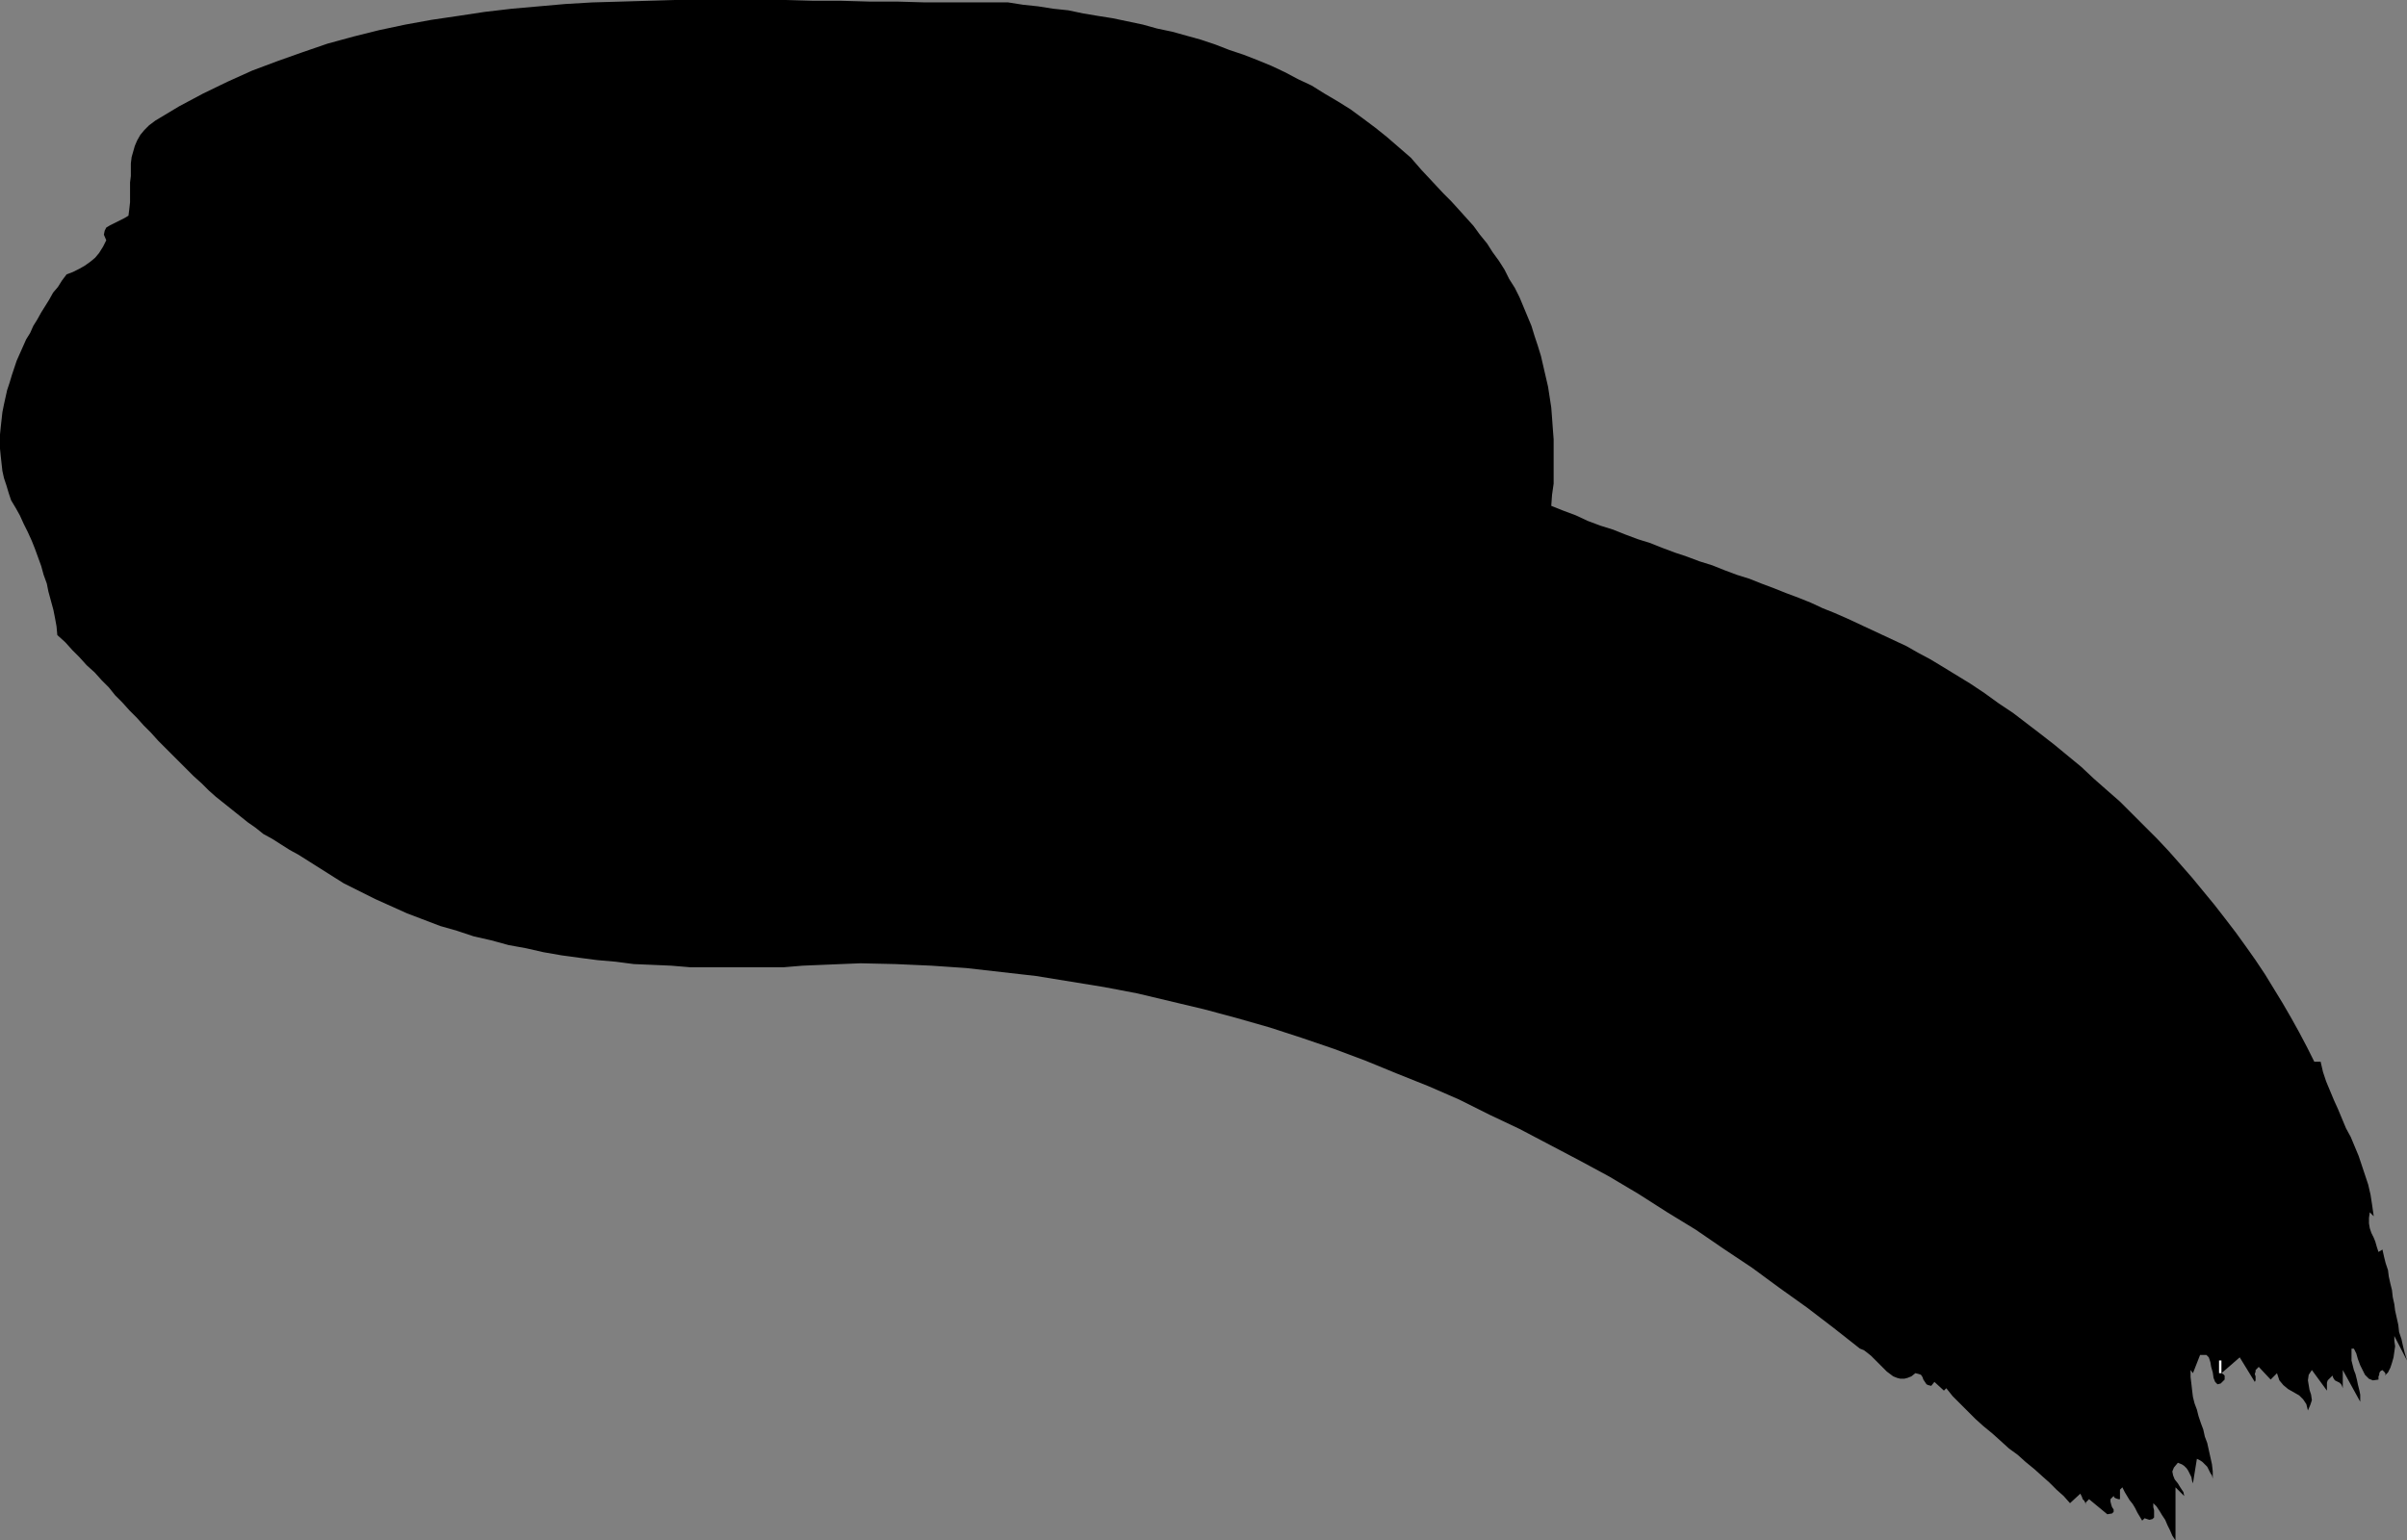 <?xml version="1.0" encoding="UTF-8" standalone="no"?>
<svg
   version="1.0"
   width="129.766mm"
   height="83.074mm"
   id="svg2"
   sodipodi:docname="Stroke 076.wmf"
   xmlns:inkscape="http://www.inkscape.org/namespaces/inkscape"
   xmlns:sodipodi="http://sodipodi.sourceforge.net/DTD/sodipodi-0.dtd"
   xmlns="http://www.w3.org/2000/svg"
   xmlns:svg="http://www.w3.org/2000/svg">
  <rect width="100%" height="100%" fill="#808080" stroke="none"/>
  <sodipodi:namedview
     id="namedview2"
     pagecolor="#ffffff"
     bordercolor="#000000"
     borderopacity="0.25"
     inkscape:showpageshadow="2"
     inkscape:pageopacity="0.0"
     inkscape:pagecheckerboard="0"
     inkscape:deskcolor="#d1d1d1"
     inkscape:document-units="mm" />
  <defs
     id="defs1">
    <pattern
       id="WMFhbasepattern"
       patternUnits="userSpaceOnUse"
       width="6"
       height="6"
       x="0"
       y="0" />
  </defs>
  <path
     style="fill:#000000;fill-opacity:1;fill-rule:evenodd;stroke:none"
     d="m 294.112,39.429 1.616,1.616 1.616,1.778 1.454,1.616 1.454,1.616 1.293,1.778 1.454,1.778 1.131,1.778 1.293,1.778 1.131,1.778 0.97,1.939 1.131,1.778 0.97,1.939 0.808,1.939 0.808,1.939 0.808,1.939 0.646,2.101 0.646,1.939 0.646,2.101 0.485,2.101 0.485,2.101 0.485,2.101 0.323,2.101 0.323,2.101 0.162,2.101 0.162,2.262 0.162,2.101 v 2.262 2.262 2.262 2.262 l -0.323,2.262 -0.162,2.262 2.424,0.97 2.586,0.97 2.424,1.131 2.586,0.97 2.586,0.808 2.424,0.97 2.586,0.97 2.586,0.808 2.424,0.97 2.586,0.97 2.424,0.808 2.586,0.97 2.586,0.808 2.424,0.97 2.586,0.97 2.586,0.808 2.424,0.97 2.586,0.97 2.424,0.97 2.586,0.97 2.424,0.97 2.424,1.131 2.424,0.97 2.586,1.131 2.424,1.131 2.424,1.131 2.424,1.131 2.424,1.131 2.424,1.131 2.262,1.293 2.424,1.293 2.424,1.454 2.909,1.778 2.909,1.778 2.909,1.939 2.909,2.101 2.909,1.939 2.747,2.101 2.747,2.101 2.909,2.262 2.747,2.262 2.747,2.262 2.586,2.424 2.747,2.424 2.586,2.262 2.586,2.586 2.424,2.424 2.586,2.586 2.424,2.586 2.424,2.747 2.262,2.586 2.262,2.747 2.262,2.747 2.262,2.909 2.101,2.747 2.101,2.909 1.939,2.747 1.939,2.909 1.778,2.909 1.778,2.909 1.778,3.07 1.616,2.909 1.616,3.07 1.454,2.909 h 1.293 l 0.485,2.101 0.646,1.939 0.808,1.939 0.808,1.939 0.808,1.778 0.808,1.939 0.808,1.939 0.97,1.778 0.808,1.939 0.808,1.939 0.646,1.939 0.646,1.939 0.646,1.939 0.485,2.101 0.323,2.101 0.323,2.262 -0.808,-0.808 -0.162,1.131 v 1.131 l 0.162,0.97 0.323,0.97 0.485,0.97 0.323,0.808 0.323,1.131 0.323,0.97 0.808,-0.485 0.323,1.454 0.323,1.293 0.485,1.454 0.162,1.293 0.323,1.454 0.323,1.293 0.162,1.454 0.323,1.454 0.162,1.293 0.323,1.454 0.323,1.454 0.162,1.454 0.485,1.454 0.323,1.454 0.323,1.293 0.485,1.616 -2.586,-5.009 v 0.97 l 0.162,1.131 -0.162,1.131 -0.162,1.131 -0.323,1.131 -0.323,0.97 -0.485,0.97 -0.646,0.646 0.162,-0.323 -0.162,-0.323 -0.162,-0.162 -0.323,-0.323 -0.323,0.162 -0.162,0.162 -0.162,0.323 v 0.162 0.162 l -0.162,0.323 v 0.323 0.323 l -1.131,0.162 -0.808,-0.323 -0.808,-0.808 -0.485,-0.97 -0.485,-0.97 -0.485,-1.293 -0.323,-1.131 -0.485,-0.97 h -0.485 v 0.646 0.646 0.485 0.646 l 0.162,0.646 0.162,0.646 0.162,0.646 0.323,0.808 0.162,0.646 0.162,0.646 0.162,0.808 0.162,0.646 0.162,0.646 0.162,0.808 v 0.646 0.808 l -3.555,-6.464 v 3.717 l -0.162,-0.485 -0.162,-0.323 -0.323,-0.323 -0.323,-0.162 -0.323,-0.162 -0.323,-0.162 -0.323,-0.485 -0.162,-0.485 -0.323,0.323 -0.323,0.323 -0.323,0.323 -0.162,0.485 v 0.323 0.485 0.485 0.323 l -3.07,-4.201 -0.646,0.97 -0.162,1.131 0.162,0.97 0.162,0.97 0.323,0.97 0.162,1.131 -0.323,0.97 -0.485,1.131 -0.323,-1.293 -0.646,-0.97 -0.808,-0.808 -1.131,-0.646 -1.131,-0.646 -0.97,-0.808 -0.808,-0.97 -0.485,-1.454 -1.293,1.293 -2.424,-2.586 -0.323,0.323 -0.323,0.323 v 0.323 l -0.162,0.485 0.162,0.485 v 0.323 0.485 l -0.162,0.323 -3.07,-5.009 -3.717,3.232 0.323,0.162 0.162,0.162 0.162,0.162 v 0.323 0.323 0.162 0.323 0.162 -0.485 l -0.808,0.808 -0.646,0.162 -0.485,-0.485 -0.323,-0.808 -0.162,-1.131 -0.323,-1.131 -0.162,-0.97 -0.323,-0.97 -0.162,-0.162 -0.162,-0.162 -0.162,-0.162 h -0.323 -0.162 -0.323 -0.323 -0.162 l -1.454,3.717 -0.485,-0.646 v 1.454 l 0.162,1.293 0.162,1.454 0.162,1.293 0.323,1.293 0.485,1.293 0.323,1.293 0.485,1.454 0.485,1.293 0.323,1.454 0.485,1.293 0.323,1.454 0.323,1.454 0.323,1.454 0.162,1.454 v 1.454 l -0.162,-0.646 -0.323,-0.485 -0.323,-0.646 -0.323,-0.646 -0.485,-0.485 -0.485,-0.485 -0.485,-0.323 -0.646,-0.323 -0.808,5.009 -0.162,-0.485 -0.162,-0.808 -0.323,-0.646 -0.323,-0.646 -0.323,-0.485 -0.485,-0.485 -0.485,-0.323 -0.808,-0.323 -0.808,0.97 -0.323,0.808 0.162,0.808 0.323,0.808 0.646,0.808 0.485,0.808 0.646,0.97 0.162,0.808 -1.778,-1.778 v 10.827 l -0.646,-0.97 -0.485,-1.131 -0.485,-0.97 -0.485,-1.131 -0.646,-0.97 -0.485,-0.808 -0.646,-0.97 -0.646,-0.646 v 0.162 0.646 l 0.162,0.646 v 0.646 0.808 l -0.323,0.323 -0.646,0.162 -0.97,-0.323 -0.485,0.485 -0.485,-0.808 -0.485,-0.808 -0.485,-0.97 -0.485,-0.808 -0.646,-0.808 -0.485,-0.808 -0.485,-0.808 -0.485,-0.97 -0.323,0.323 -0.162,0.162 v 0.323 0.323 0.323 0.323 0.323 0.323 h -0.323 l -0.485,-0.162 -0.323,-0.162 -0.162,-0.323 -0.646,0.646 v 0.485 l 0.162,0.646 0.162,0.485 0.323,0.485 v 0.485 l -0.323,0.323 -0.97,0.162 -3.717,-3.07 -0.808,0.808 0.162,0.162 v -0.162 l -0.162,-0.162 -0.162,-0.323 -0.323,-0.323 -0.162,-0.485 -0.162,-0.323 -0.162,-0.323 -2.101,1.939 -1.293,-1.454 -1.454,-1.293 -1.454,-1.454 -1.454,-1.293 -1.616,-1.454 -1.778,-1.454 -1.616,-1.454 -1.778,-1.293 -1.778,-1.616 -1.616,-1.454 -1.778,-1.454 -1.616,-1.454 -1.616,-1.616 -1.616,-1.616 -1.454,-1.454 -1.293,-1.616 -0.485,0.485 -1.939,-1.778 -0.646,0.808 -0.646,-0.162 -0.323,-0.162 -0.323,-0.485 -0.323,-0.485 -0.162,-0.485 -0.323,-0.485 -0.485,-0.162 -0.646,-0.162 -0.808,0.646 -0.808,0.323 -0.646,0.162 h -0.808 l -0.646,-0.162 -0.808,-0.323 -0.646,-0.485 -0.646,-0.485 -0.646,-0.646 -0.646,-0.646 -0.646,-0.646 -0.646,-0.646 -0.646,-0.646 -0.808,-0.646 -0.646,-0.485 -0.808,-0.323 -5.333,-4.201 -5.494,-4.201 -5.656,-4.04 -5.494,-4.04 -5.818,-3.878 -5.656,-3.878 -5.818,-3.555 -5.818,-3.717 -5.979,-3.555 -5.979,-3.232 -6.141,-3.232 -6.141,-3.232 -6.141,-2.909 -6.141,-3.07 -6.302,-2.747 -6.464,-2.586 -6.302,-2.586 -6.464,-2.424 -6.626,-2.262 -6.464,-2.101 -6.787,-1.939 -6.626,-1.778 -6.787,-1.616 -6.787,-1.616 -6.787,-1.293 -6.949,-1.131 -6.949,-1.131 -7.11,-0.808 -7.11,-0.808 -7.11,-0.485 -7.272,-0.323 -7.11,-0.162 -4.04,0.162 -3.878,0.162 -3.878,0.162 -3.878,0.323 h -3.878 -3.717 -3.878 -3.878 -3.717 l -3.878,-0.323 -3.717,-0.162 -3.878,-0.162 -3.717,-0.485 -3.717,-0.323 -3.717,-0.485 -3.555,-0.485 -3.717,-0.646 -3.555,-0.808 -3.555,-0.646 -3.555,-0.97 -3.555,-0.808 -3.394,-1.131 -3.394,-0.97 -3.394,-1.293 -3.394,-1.293 -3.232,-1.454 -3.232,-1.454 -3.232,-1.616 -3.232,-1.616 -3.07,-1.939 -3.07,-1.939 -3.07,-1.939 -1.778,-0.97 -1.778,-1.131 -1.778,-1.131 -1.778,-0.97 -1.616,-1.293 -1.616,-1.131 -1.616,-1.293 -1.616,-1.293 -1.616,-1.293 -1.616,-1.293 -1.454,-1.293 -1.454,-1.454 -1.616,-1.454 -1.454,-1.454 -1.454,-1.454 -1.454,-1.454 -1.454,-1.454 -1.454,-1.454 -1.454,-1.616 -1.454,-1.454 -1.454,-1.616 -1.454,-1.454 -1.454,-1.616 -1.454,-1.454 -1.293,-1.616 -1.454,-1.454 -1.454,-1.616 -1.616,-1.454 -1.454,-1.616 -1.454,-1.454 -1.454,-1.616 -1.616,-1.454 -0.162,-1.778 -0.323,-1.778 -0.323,-1.616 -0.485,-1.778 L 9.858,120.55 9.534,118.934 8.888,117.157 8.403,115.379 7.757,113.602 7.11,111.824 6.464,110.208 5.656,108.431 4.848,106.815 4.04,105.037 3.232,103.583 2.262,101.967 1.778,100.512 1.293,98.896 0.808,97.442 0.485,95.988 0.323,94.533 0.162,93.079 0,91.463 v -1.454 -1.454 l 0.162,-1.616 0.162,-1.454 0.162,-1.454 0.323,-1.616 0.323,-1.454 0.323,-1.454 0.485,-1.454 0.485,-1.616 0.485,-1.454 0.485,-1.454 0.646,-1.454 0.646,-1.454 0.646,-1.454 0.808,-1.293 0.646,-1.454 0.808,-1.293 0.808,-1.454 0.808,-1.293 0.808,-1.293 0.808,-1.454 0.97,-1.131 0.808,-1.293 0.97,-1.293 1.293,-0.485 1.293,-0.646 1.131,-0.646 1.131,-0.808 0.97,-0.808 0.808,-0.97 0.808,-1.293 0.646,-1.293 -0.485,-1.131 0.162,-0.808 0.323,-0.646 0.808,-0.485 0.97,-0.485 0.97,-0.485 0.97,-0.485 0.808,-0.485 0.162,-1.293 0.162,-1.454 v -1.293 -1.293 -1.454 l 0.162,-1.293 v -1.293 -1.293 l 0.162,-1.293 0.323,-1.131 0.323,-1.131 0.485,-1.131 0.646,-1.131 0.808,-0.97 0.97,-0.97 1.293,-0.97 4.848,-2.909 4.848,-2.586 5.01,-2.424 5.01,-2.262 5.171,-1.939 5.01,-1.778 5.171,-1.778 5.333,-1.454 5.171,-1.293 5.333,-1.131 5.333,-0.97 5.494,-0.808 5.333,-0.808 5.494,-0.646 5.494,-0.485 5.494,-0.485 5.494,-0.323 5.656,-0.162 5.494,-0.162 L 137.521,0 h 5.656 5.656 5.656 5.656 l 5.656,0.162 h 5.656 l 5.656,0.162 h 5.656 l 5.656,0.162 h 5.656 5.818 5.494 l 3.07,0.485 3.07,0.323 3.07,0.485 3.07,0.323 3.07,0.646 2.909,0.485 3.07,0.485 3.07,0.646 3.07,0.646 2.909,0.808 3.07,0.646 2.909,0.808 2.909,0.808 2.909,0.97 2.909,1.131 2.909,0.97 2.909,1.131 2.747,1.131 2.747,1.293 2.747,1.454 2.747,1.293 2.586,1.616 2.747,1.616 2.586,1.616 2.424,1.778 2.586,1.939 2.424,1.939 2.424,2.101 2.424,2.101 2.101,2.424 2.262,2.424 z"
     id="path1" />
  <path
     style="fill:#ffffff;fill-opacity:1;fill-rule:evenodd;stroke:none"
     d="m 452.156,277.298 h 0.485 v 2.586 h -0.485 z"
     id="path2" />
</svg>
